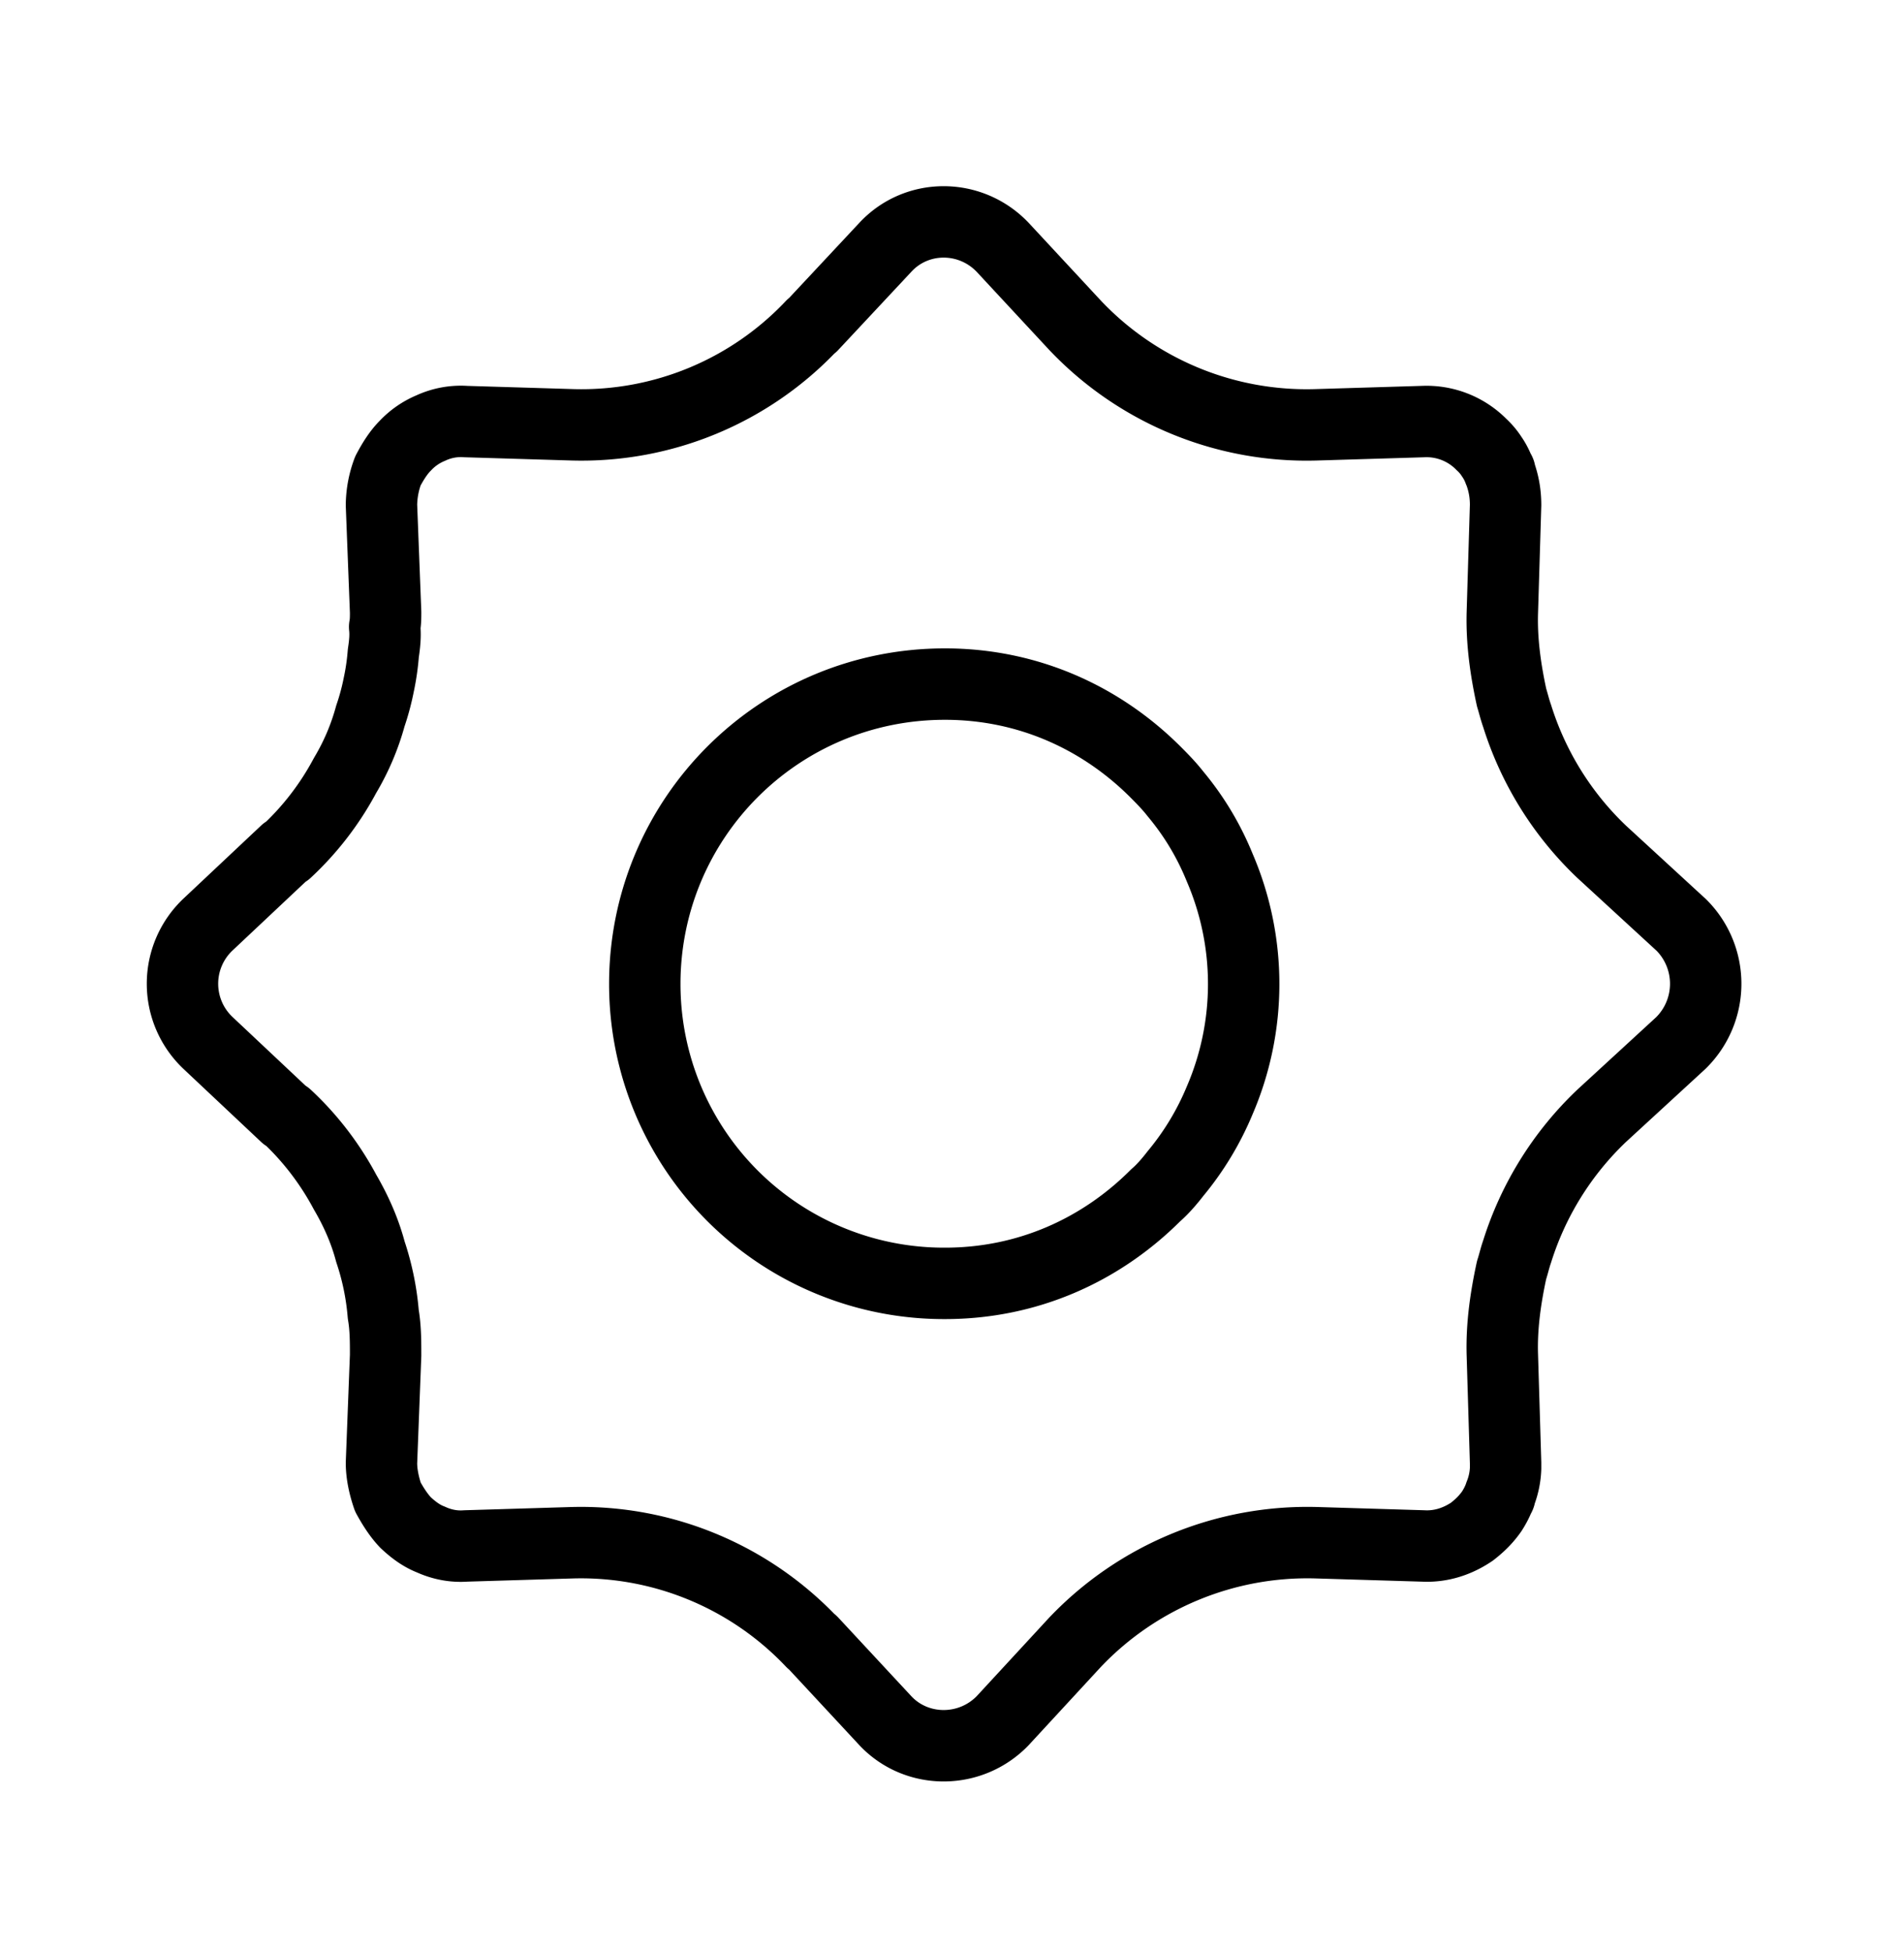 <svg xmlns="http://www.w3.org/2000/svg" width="40" height="41" fill="none" viewBox="0 0 40 41"><path stroke="#000" stroke-linecap="round" stroke-linejoin="round" stroke-width="1.5" d="m35.31 19.414-1.665-1.53a6.7 6.7 0 0 1-1.773-2.85c-.048-.135-.077-.261-.116-.387-.126-.581-.213-1.182-.194-1.793l.068-2.247c0-.242-.039-.456-.116-.669 0-.02 0-.039-.02-.048a1.3 1.3 0 0 0-.155-.3 1.3 1.3 0 0 0-.213-.253 1.62 1.62 0 0 0-1.23-.484l-2.247.068a6.7 6.7 0 0 1-5.057-2.083l-1.53-1.647c-.678-.708-1.802-.708-2.46 0l-1.54 1.647h-.01a6.65 6.65 0 0 1-5.018 2.083l-2.248-.068a1.5 1.5 0 0 0-.736.136 1.55 1.55 0 0 0-.533.368c-.145.145-.261.33-.368.533a2.1 2.1 0 0 0-.135.717l.087 2.248c0 .096 0 .213-.02.31.02.184 0 .368-.028.552a5 5 0 0 1-.097.668 5 5 0 0 1-.175.65 5 5 0 0 1-.532 1.25 6.1 6.1 0 0 1-1.23 1.598h-.02l-1.627 1.53a1.71 1.71 0 0 0 0 2.491l1.627 1.53h.02c.503.466.92 1.018 1.23 1.6.232.397.416.813.532 1.25a5.559 5.559 0 0 1 .271 1.318c.049.28.049.58.049.861l-.087 2.258c0 .242.058.494.135.717.107.194.223.378.369.533.154.145.329.28.532.358.233.107.485.155.736.136l2.248-.068a6.68 6.68 0 0 1 5.018 2.083h.01l1.54 1.657c.658.698 1.782.698 2.46 0l1.53-1.657a6.74 6.74 0 0 1 5.057-2.083l2.247.068c.378.02.726-.097 1.027-.3.174-.136.3-.262.416-.427.068-.106.117-.203.155-.3.02-.02.02-.039.02-.058a1.6 1.6 0 0 0 .116-.543v-.116l-.068-2.258c-.02-.61.068-1.21.194-1.792.039-.116.068-.252.116-.388a6.7 6.7 0 0 1 1.773-2.848l1.666-1.531a1.743 1.743 0 0 0 0-2.49m-9.686 3.691a6 6 0 0 1-.93 1.54c-.135.175-.28.34-.416.456-1.153 1.153-2.693 1.85-4.427 1.85a6.285 6.285 0 0 1-6.306-6.287c0-3.469 2.8-6.298 6.306-6.298 1.734 0 3.274.698 4.427 1.85.135.136.28.282.416.456.388.465.698.979.93 1.55a6.181 6.181 0 0 1 0 4.883"/></svg>